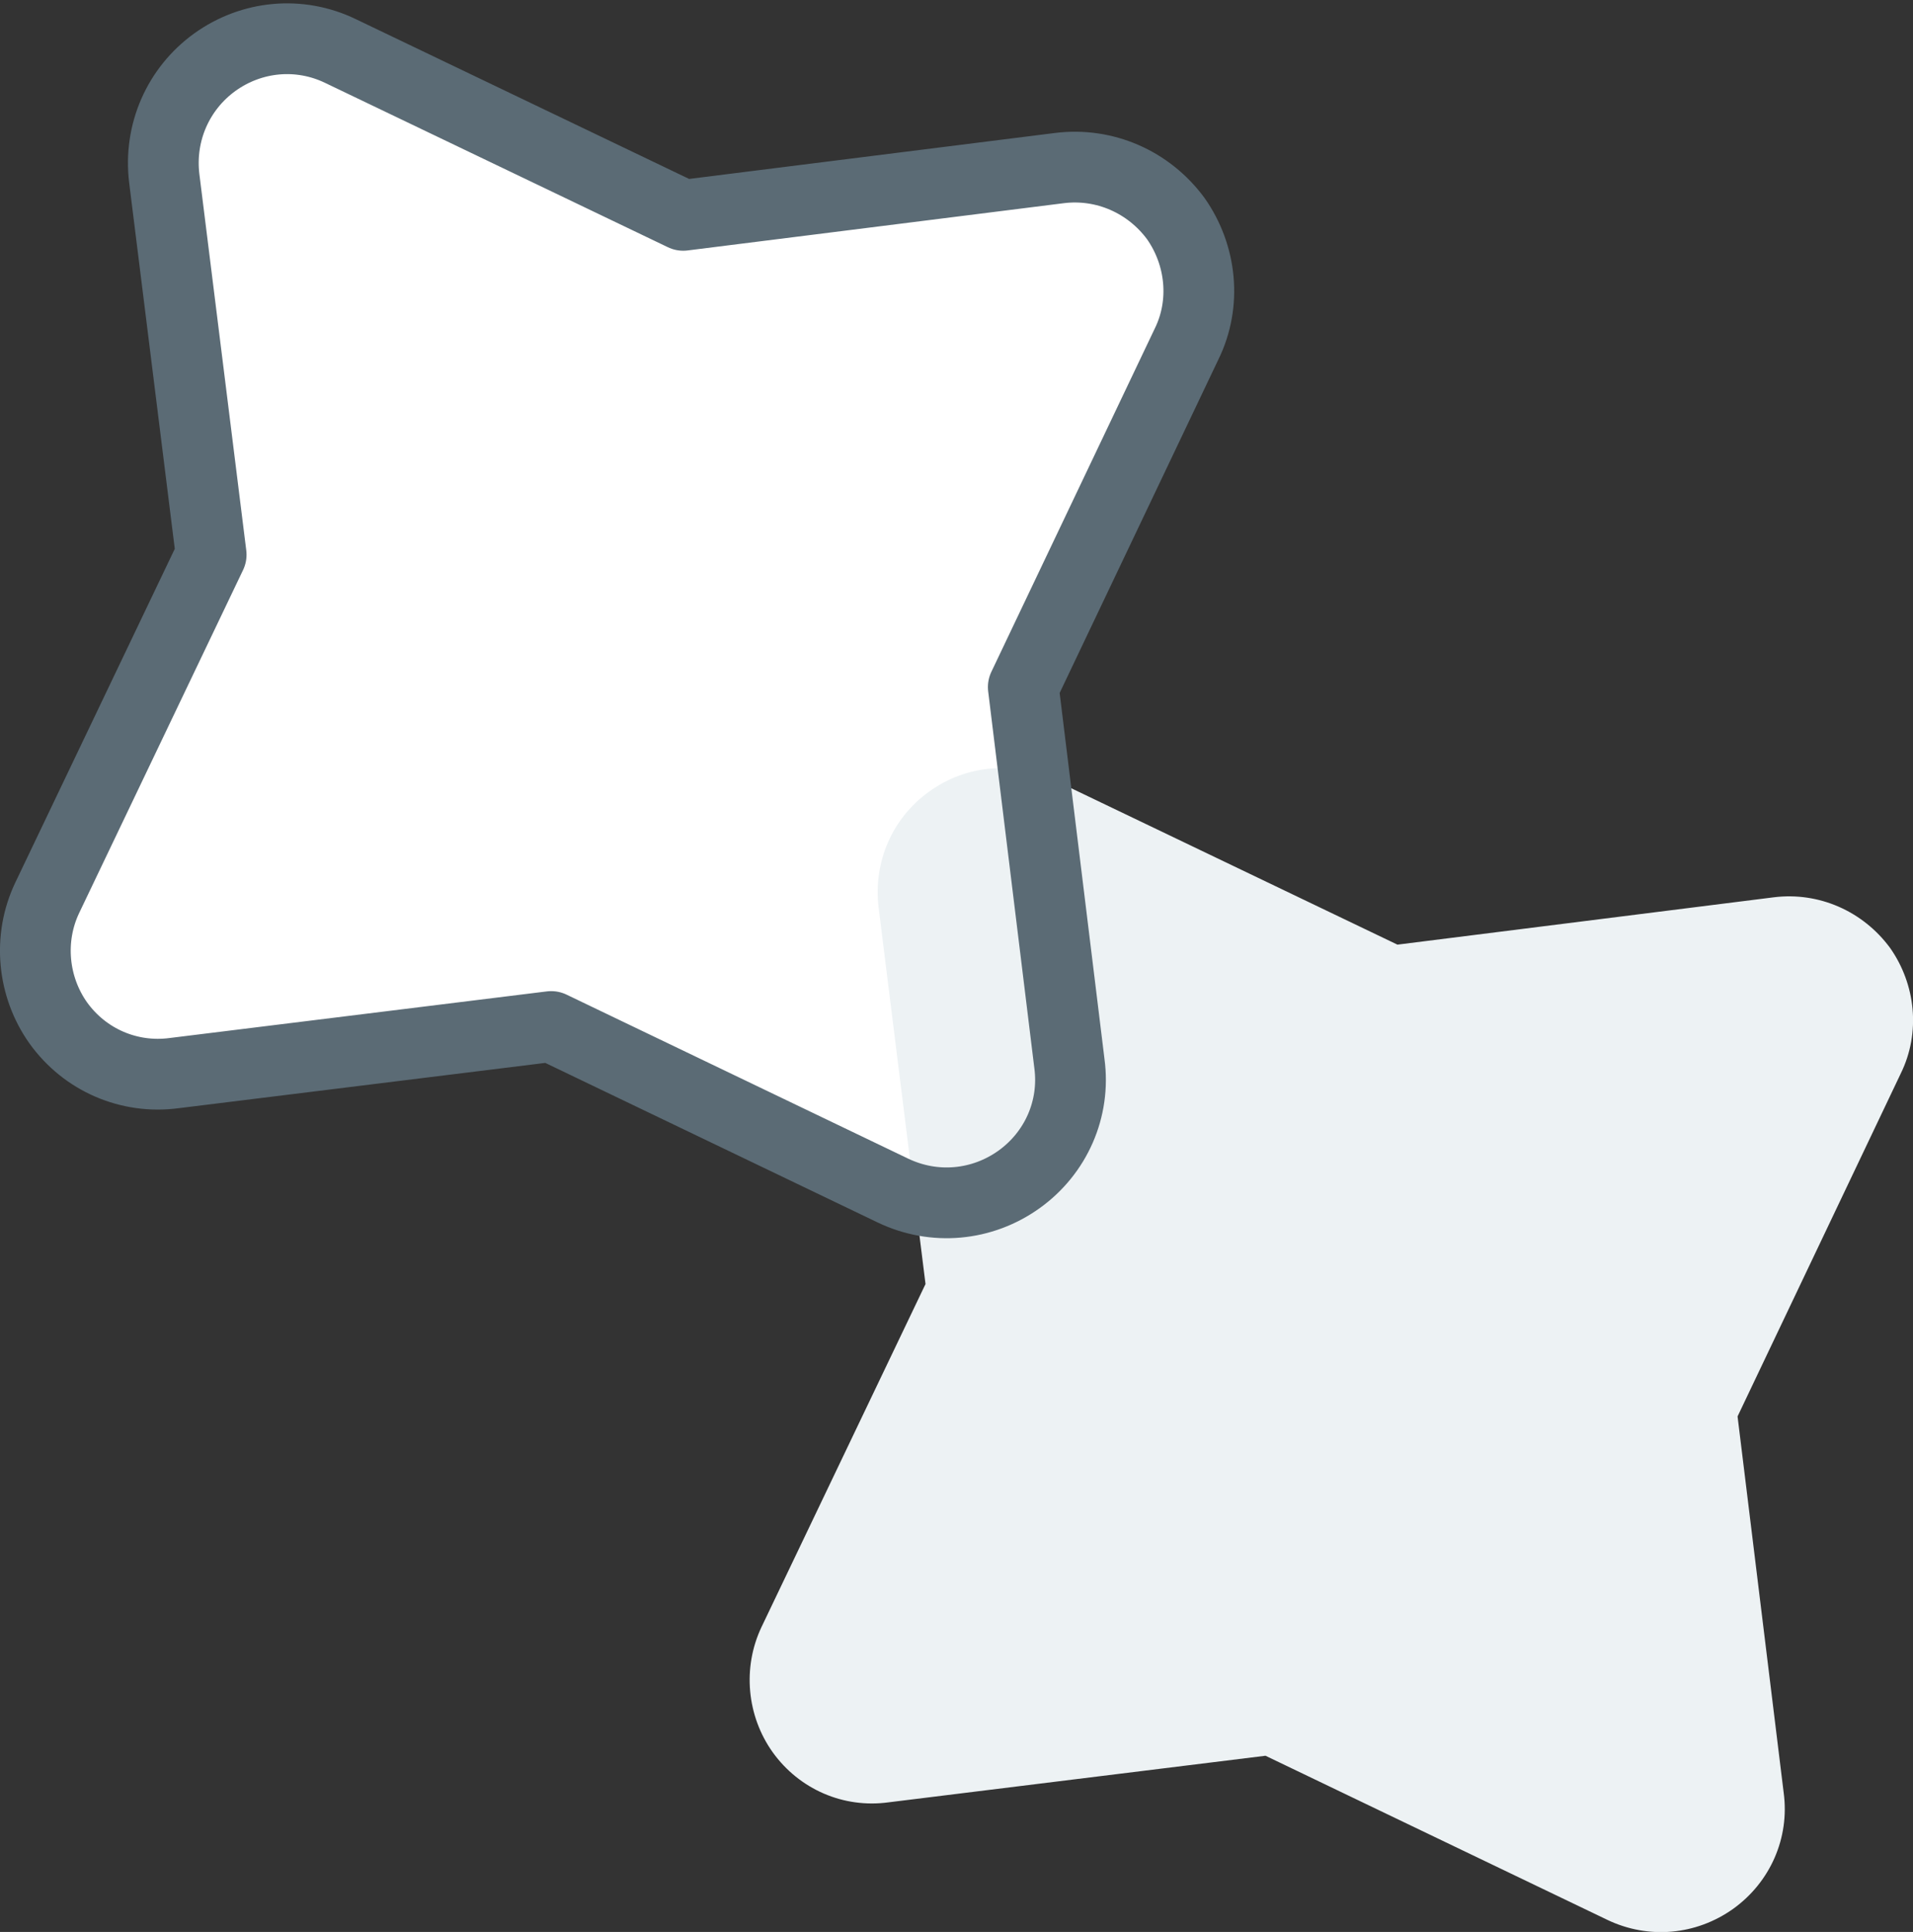 <?xml version="1.0" encoding="utf-8"?>
<!-- Generator: Adobe Illustrator 16.0.0, SVG Export Plug-In . SVG Version: 6.00 Build 0)  -->
<!DOCTYPE svg PUBLIC "-//W3C//DTD SVG 1.1//EN" "http://www.w3.org/Graphics/SVG/1.1/DTD/svg11.dtd">
<svg version="1.1" id="Layer_1" xmlns="http://www.w3.org/2000/svg" xmlns:xlink="http://www.w3.org/1999/xlink" x="0px" y="0px"
	 width="27.042px" height="27.301px" viewBox="0 0 27.042 27.301" enable-background="new 0 0 27.042 27.301" xml:space="preserve">
<rect x="0" y="0" width="27.042" height="27.301" fill="#333333" stroke="none"/>
<g id="Forma_1_14_">
	<g>
		<path fill="#FFFFFF" d="M14.977,2.375L9.658,3.043l-4.841-2.32C4.235,0.44,3.557,0.504,3.035,0.88
			C2.521,1.252,2.243,1.872,2.322,2.521l0.663,5.318l-2.317,4.847c-0.274,0.575-0.208,1.258,0.157,1.771
			c0.376,0.522,1,0.793,1.64,0.707l5.327-0.658l4.83,2.318c0.584,0.28,1.261,0.217,1.784-0.158c0.52-0.373,0.797-0.996,0.711-1.637
			l-0.652-5.32l2.307-4.845c0.285-0.577,0.211-1.261-0.152-1.776C16.237,2.569,15.614,2.296,14.977,2.375z"/>
	</g>
</g>
<g id="Forma_1_12_">
	<g>
		<path fill="#EDF2F4" d="M25.074,12.68l-5.32,0.669l-4.84-2.32c-0.582-0.281-1.26-0.219-1.781,0.158
			c-0.516,0.37-0.792,0.99-0.713,1.639l0.663,5.319l-2.318,4.846c-0.273,0.576-0.208,1.258,0.158,1.771
			c0.376,0.523,1,0.795,1.639,0.707l5.327-0.658l4.83,2.318c0.585,0.281,1.261,0.217,1.784-0.157
			c0.519-0.374,0.797-0.997,0.711-1.638l-0.652-5.318l2.307-4.846c0.284-0.578,0.211-1.261-0.152-1.776
			C26.333,12.874,25.71,12.601,25.074,12.68z"/>
	</g>
</g>
<g id="Forma_1_10_">
	<g>
		<path fill="none" stroke="#5B6B75" stroke-linecap="round" stroke-linejoin="round" stroke-miterlimit="10" d="M14.977,2.375
			L9.658,3.043l-4.841-2.32C4.235,0.44,3.557,0.504,3.035,0.88C2.521,1.252,2.243,1.872,2.322,2.521l0.663,5.318l-2.317,4.847
			c-0.274,0.575-0.208,1.258,0.157,1.771c0.376,0.522,1,0.793,1.64,0.707l5.327-0.658l4.83,2.318
			c0.584,0.28,1.261,0.217,1.784-0.158c0.52-0.373,0.797-0.996,0.711-1.637l-0.652-5.32l2.307-4.845
			c0.285-0.577,0.211-1.261-0.152-1.776C16.237,2.569,15.614,2.296,14.977,2.375z"/>
	</g>
</g>
</svg>
